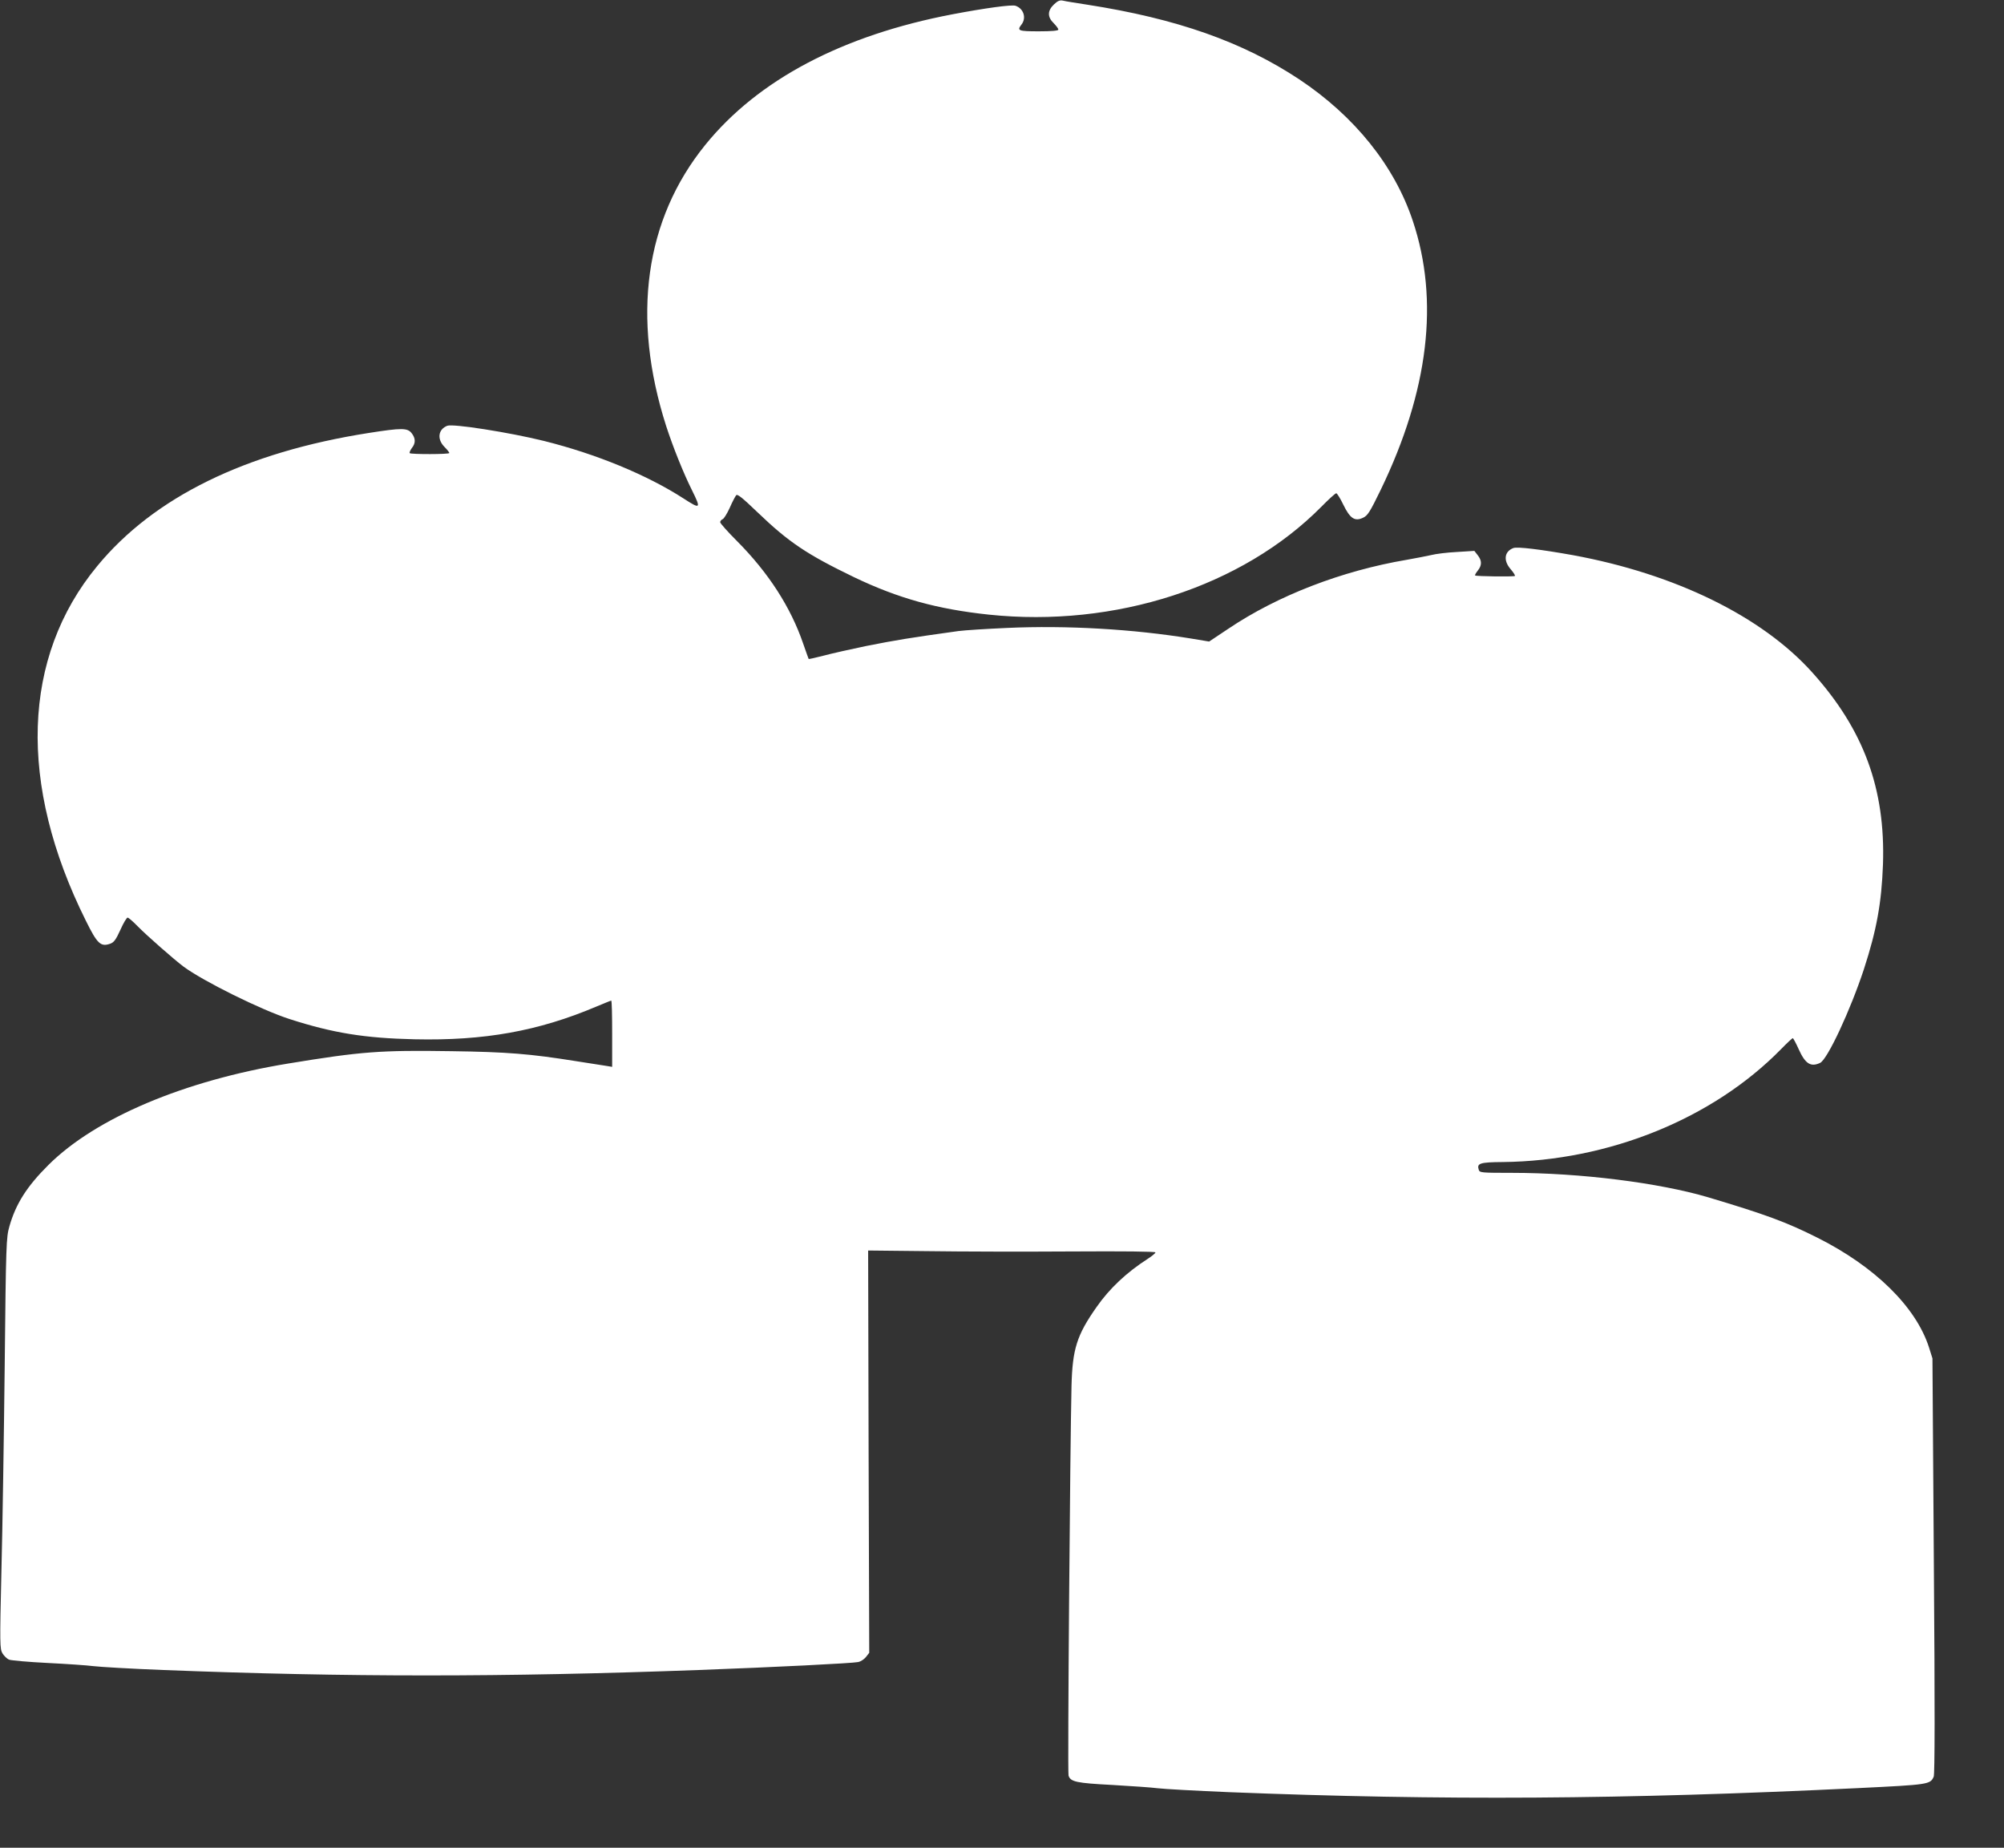 <?xml version="1.0" standalone="no"?>
<!DOCTYPE svg PUBLIC "-//W3C//DTD SVG 20010904//EN"
 "http://www.w3.org/TR/2001/REC-SVG-20010904/DTD/svg10.dtd">
<svg version="1.0" xmlns="http://www.w3.org/2000/svg"
 width="1280pt" height="1180pt" viewBox="0 0 1280 1180"
 preserveAspectRatio="xMidYMid meet">
<rect x="0" y="0" width="1280" height="1180" fill="#333333" stroke="none"/>
<g transform="translate(0,1180) scale(0.1,-0.1)"
fill="#ffffff" stroke="none">
<path d="M6732 11772 c-42 -40 -43 -80 -2 -120 17 -17 30 -35 30 -41 0 -7 -42
-11 -125 -11 -132 0 -141 4 -110 44 32 42 13 101 -38 119 -23 9 -196 -15 -402
-54 -704 -134 -1243 -418 -1580 -834 -386 -476 -473 -1100 -250 -1796 44 -135
110 -300 165 -410 59 -119 55 -123 -53 -53 -234 151 -556 284 -892 368 -223
55 -580 111 -618 97 -58 -22 -67 -85 -19 -134 18 -18 32 -36 32 -40 0 -9 -244
-9 -253 -1 -3 4 3 18 13 32 26 32 25 63 -1 96 -27 34 -63 34 -274 1 -786 -123
-1372 -410 -1734 -850 -481 -582 -507 -1393 -73 -2264 73 -148 95 -169 155
-148 24 8 37 25 66 89 19 43 40 78 46 78 6 0 35 -25 65 -56 58 -59 230 -210
291 -256 125 -93 496 -277 679 -336 276 -89 481 -122 797 -129 446 -10 791 52
1160 208 51 21 94 39 97 39 4 0 6 -95 6 -211 l0 -212 -37 6 c-21 3 -110 17
-198 31 -289 46 -435 58 -790 63 -457 7 -576 -2 -1045 -79 -665 -109 -1229
-348 -1530 -647 -139 -138 -209 -249 -250 -393 -20 -70 -22 -106 -30 -893 -5
-451 -14 -1041 -21 -1312 -11 -467 -10 -493 7 -522 10 -16 29 -35 43 -40 14
-5 125 -15 246 -21 121 -6 252 -15 290 -20 39 -5 241 -17 450 -25 1172 -46
2165 -46 3415 0 486 18 985 43 1022 51 15 3 37 17 49 32 l21 27 -4 1285 -3
1284 380 -4 c209 -3 622 -4 918 -2 336 2 537 0 537 -6 0 -6 -24 -25 -52 -43
-132 -85 -242 -188 -324 -306 -126 -179 -154 -268 -160 -503 -9 -383 -26
-2469 -19 -2489 12 -40 50 -48 280 -60 121 -7 252 -16 290 -21 39 -5 243 -16
455 -25 1364 -54 2514 -47 4020 26 450 22 459 23 481 73 7 15 8 441 1 1347
l-9 1324 -22 70 c-83 259 -346 517 -713 701 -199 100 -333 149 -698 258 -315
93 -817 156 -1252 156 -199 0 -207 1 -213 20 -13 41 7 48 153 49 677 7 1341
276 1777 720 38 39 72 71 76 71 3 0 20 -31 37 -69 42 -94 77 -117 137 -89 47
21 194 337 280 598 82 252 113 425 122 670 16 483 -123 860 -451 1225 -322
359 -877 630 -1531 750 -202 36 -354 55 -379 45 -58 -22 -65 -80 -17 -135 18
-21 30 -40 27 -43 -6 -6 -248 -3 -254 3 -3 2 5 16 17 31 27 34 27 64 -1 99
l-21 27 -111 -7 c-61 -3 -136 -12 -166 -20 -30 -7 -100 -20 -155 -30 -414 -70
-824 -228 -1139 -440 l-123 -82 -114 19 c-374 61 -795 85 -1176 68 -134 -6
-274 -15 -311 -20 -310 -43 -401 -58 -592 -96 -96 -20 -217 -47 -269 -61 -51
-13 -94 -23 -96 -21 -1 2 -17 46 -35 98 -79 231 -221 452 -422 654 -59 59
-108 114 -108 121 0 7 7 16 15 19 9 3 29 36 46 73 16 37 35 73 41 80 8 10 39
-15 137 -109 199 -191 314 -268 616 -414 282 -135 530 -204 860 -239 808 -85
1620 179 2125 689 46 47 89 86 95 86 5 0 26 -33 45 -73 43 -88 73 -109 127
-83 29 14 43 36 112 178 306 633 375 1209 205 1717 -117 352 -372 669 -725
904 -362 240 -783 388 -1354 477 -71 11 -142 22 -156 26 -19 4 -33 -1 -57 -24z"/>
</g>
</svg>
